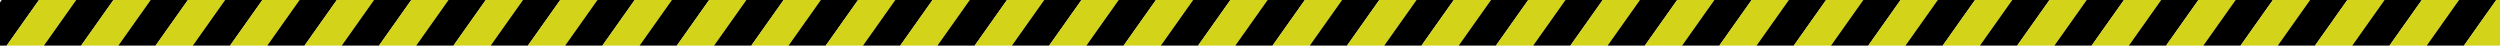 <?xml version="1.0" encoding="UTF-8"?> <svg xmlns="http://www.w3.org/2000/svg" width="4331" height="79" viewBox="0 0 4331 79" fill="none"> <g clip-path="url(#clip0_2424_270079)"> <path d="M11.5 79L67.5 0H3L-53 79H11.5Z" fill="black"></path> <path d="M76 79L132 0H67.5L11.5 79H76Z" fill="#D3D31A"></path> <path d="M140.5 79L196.5 0H132L76 79H140.5Z" fill="black"></path> <path d="M205 79L261 0H196.5L140.5 79H205Z" fill="#D3D31A"></path> <path d="M269.5 79L325.5 0H261L205 79H269.5Z" fill="black"></path> <path d="M334 79L390 0H325.5L269.5 79H334Z" fill="#D3D31A"></path> <path d="M398.5 79L454.5 0H390L334 79H398.5Z" fill="black"></path> <path d="M463 79L519 0H454.5L398.5 79H463Z" fill="#D3D31A"></path> <path d="M527.5 79L583.5 0H519L463 79H527.5Z" fill="black"></path> <path d="M592 79L648 0H583.5L527.5 79H592Z" fill="#D3D31A"></path> <path d="M656.5 79L712.5 0H648L592 79H656.5Z" fill="black"></path> <path d="M721 79L777 0H712.5L656.5 79H721Z" fill="#D3D31A"></path> <path d="M785.5 79L841.5 0H777L721 79H785.5Z" fill="black"></path> <path d="M850 79L906 0H841.5L785.5 79H850Z" fill="#D3D31A"></path> <path d="M914.5 79L970.5 0H906L850 79H914.5Z" fill="black"></path> <path d="M979 79L1035 0H970.5L914.5 79H979Z" fill="#D3D31A"></path> <path d="M1043.5 79L1099.5 0H1035L979 79H1043.5Z" fill="black"></path> <path d="M1108 79L1164 0H1099.5L1043.5 79H1108Z" fill="#D3D31A"></path> <path d="M1172.5 79L1228.5 0H1164L1108 79H1172.5Z" fill="black"></path> <path d="M1237 79L1293 0H1228.5L1172.5 79H1237Z" fill="#D3D31A"></path> <path d="M1301.5 79L1357.5 0H1293L1237 79H1301.5Z" fill="black"></path> <path d="M1366 79L1422 0H1357.5L1301.5 79H1366Z" fill="#D3D31A"></path> <path d="M1430.5 79L1486.5 0H1422L1366 79H1430.5Z" fill="black"></path> <path d="M1495 79L1551 0H1486.5L1430.5 79H1495Z" fill="#D3D31A"></path> <path d="M1559.5 79L1615.5 0H1551L1495 79H1559.5Z" fill="black"></path> <path d="M1624 79L1680 0H1615.5L1559.5 79H1624Z" fill="#D3D31A"></path> <path d="M1688.5 79L1744.5 0H1680L1624 79H1688.5Z" fill="black"></path> <path d="M1753 79L1809 0H1744.5L1688.5 79H1753Z" fill="#D3D31A"></path> <path d="M1817.5 79L1873.5 0H1809L1753 79H1817.5Z" fill="black"></path> <path d="M1882 79L1938 0H1873.5L1817.5 79H1882Z" fill="#D3D31A"></path> <path d="M1946.5 79L2002.5 0H1938L1882 79H1946.5Z" fill="black"></path> <path d="M2011 79L2067 0H2002.5L1946.5 79H2011Z" fill="#D3D31A"></path> <path d="M2075.5 79L2131.5 0H2067L2011 79H2075.5Z" fill="black"></path> <path d="M2140 79L2196 0H2131.5L2075.5 79H2140Z" fill="#D3D31A"></path> <path d="M2204.5 79L2260.5 0H2196L2140 79H2204.5Z" fill="black"></path> <path d="M2269 79L2325 0H2260.5L2204.5 79H2269Z" fill="#D3D31A"></path> <path d="M2333.5 79L2389.5 0H2325L2269 79H2333.5Z" fill="black"></path> <path d="M2398 79L2454 0H2389.5L2333.5 79H2398Z" fill="#D3D31A"></path> <path d="M2462.5 79L2518.5 0H2454L2398 79H2462.5Z" fill="black"></path> <path d="M2527 79L2583 0H2518.5L2462.5 79H2527Z" fill="#D3D31A"></path> <path d="M2591.5 79L2647.5 0H2583L2527 79H2591.5Z" fill="black"></path> <path d="M2656 79L2712 0H2647.5L2591.5 79H2656Z" fill="#D3D31A"></path> <path d="M2720.5 79L2776.5 0H2712L2656 79H2720.5Z" fill="black"></path> <path d="M2785 79L2841 0H2776.5L2720.5 79H2785Z" fill="#D3D31A"></path> <path d="M2849.5 79L2905.5 0H2841L2785 79H2849.5Z" fill="black"></path> <path d="M2914 79L2970 0H2905.5L2849.5 79H2914Z" fill="#D3D31A"></path> <path d="M2978.5 79L3034.5 0H2970L2914 79H2978.5Z" fill="black"></path> <path d="M3043 79L3099 0H3034.5L2978.5 79H3043Z" fill="#D3D31A"></path> <path d="M3107.5 79L3163.5 0H3099L3043 79H3107.5Z" fill="black"></path> <path d="M3172 79L3228 0H3163.5L3107.5 79H3172Z" fill="#D3D31A"></path> <path d="M3236.5 79L3292.5 0H3228L3172 79H3236.5Z" fill="black"></path> <path d="M3301 79L3357 0H3292.5L3236.5 79H3301Z" fill="#D3D31A"></path> <path d="M3365.5 79L3421.5 0H3357L3301 79H3365.5Z" fill="black"></path> <path d="M3430 79L3486 0H3421.5L3365.5 79H3430Z" fill="#D3D31A"></path> <path d="M3494.5 79L3550.5 0H3486L3430 79H3494.5Z" fill="black"></path> <path d="M3559 79L3615 0H3550.5L3494.5 79H3559Z" fill="#D3D31A"></path> <path d="M3623.5 79L3679.5 0H3615L3559 79H3623.5Z" fill="black"></path> <path d="M3688 79L3744 0H3679.5L3623.5 79H3688Z" fill="#D3D31A"></path> <path d="M3752.5 79L3808.5 0H3744L3688 79H3752.5Z" fill="black"></path> <path d="M3817 79L3873 0H3808.5L3752.5 79H3817Z" fill="#D3D31A"></path> <path d="M3881.5 79L3937.5 0H3873L3817 79H3881.5Z" fill="black"></path> <path d="M3946 79L4002 0H3937.5L3881.5 79H3946Z" fill="#D3D31A"></path> <path d="M4010.5 79L4066.5 0H4002L3946 79H4010.5Z" fill="black"></path> <path d="M4075 79L4131 0H4066.5L4010.5 79H4075Z" fill="#D3D31A"></path> <path d="M4139.5 79L4195.5 0H4131L4075 79H4139.5Z" fill="black"></path> <path d="M4204 79L4260 0H4195.5L4139.5 79H4204Z" fill="#D3D31A"></path> <path d="M4268.5 79L4324.5 0H4260L4204 79H4268.5Z" fill="black"></path> <path d="M4333 79L4389 0H4324.5L4268.5 79H4333Z" fill="#D3D31A"></path> </g> <defs> <clipPath id="clip0_2424_270079"> <rect width="4331" height="79" fill="white"></rect> </clipPath> </defs> </svg> 